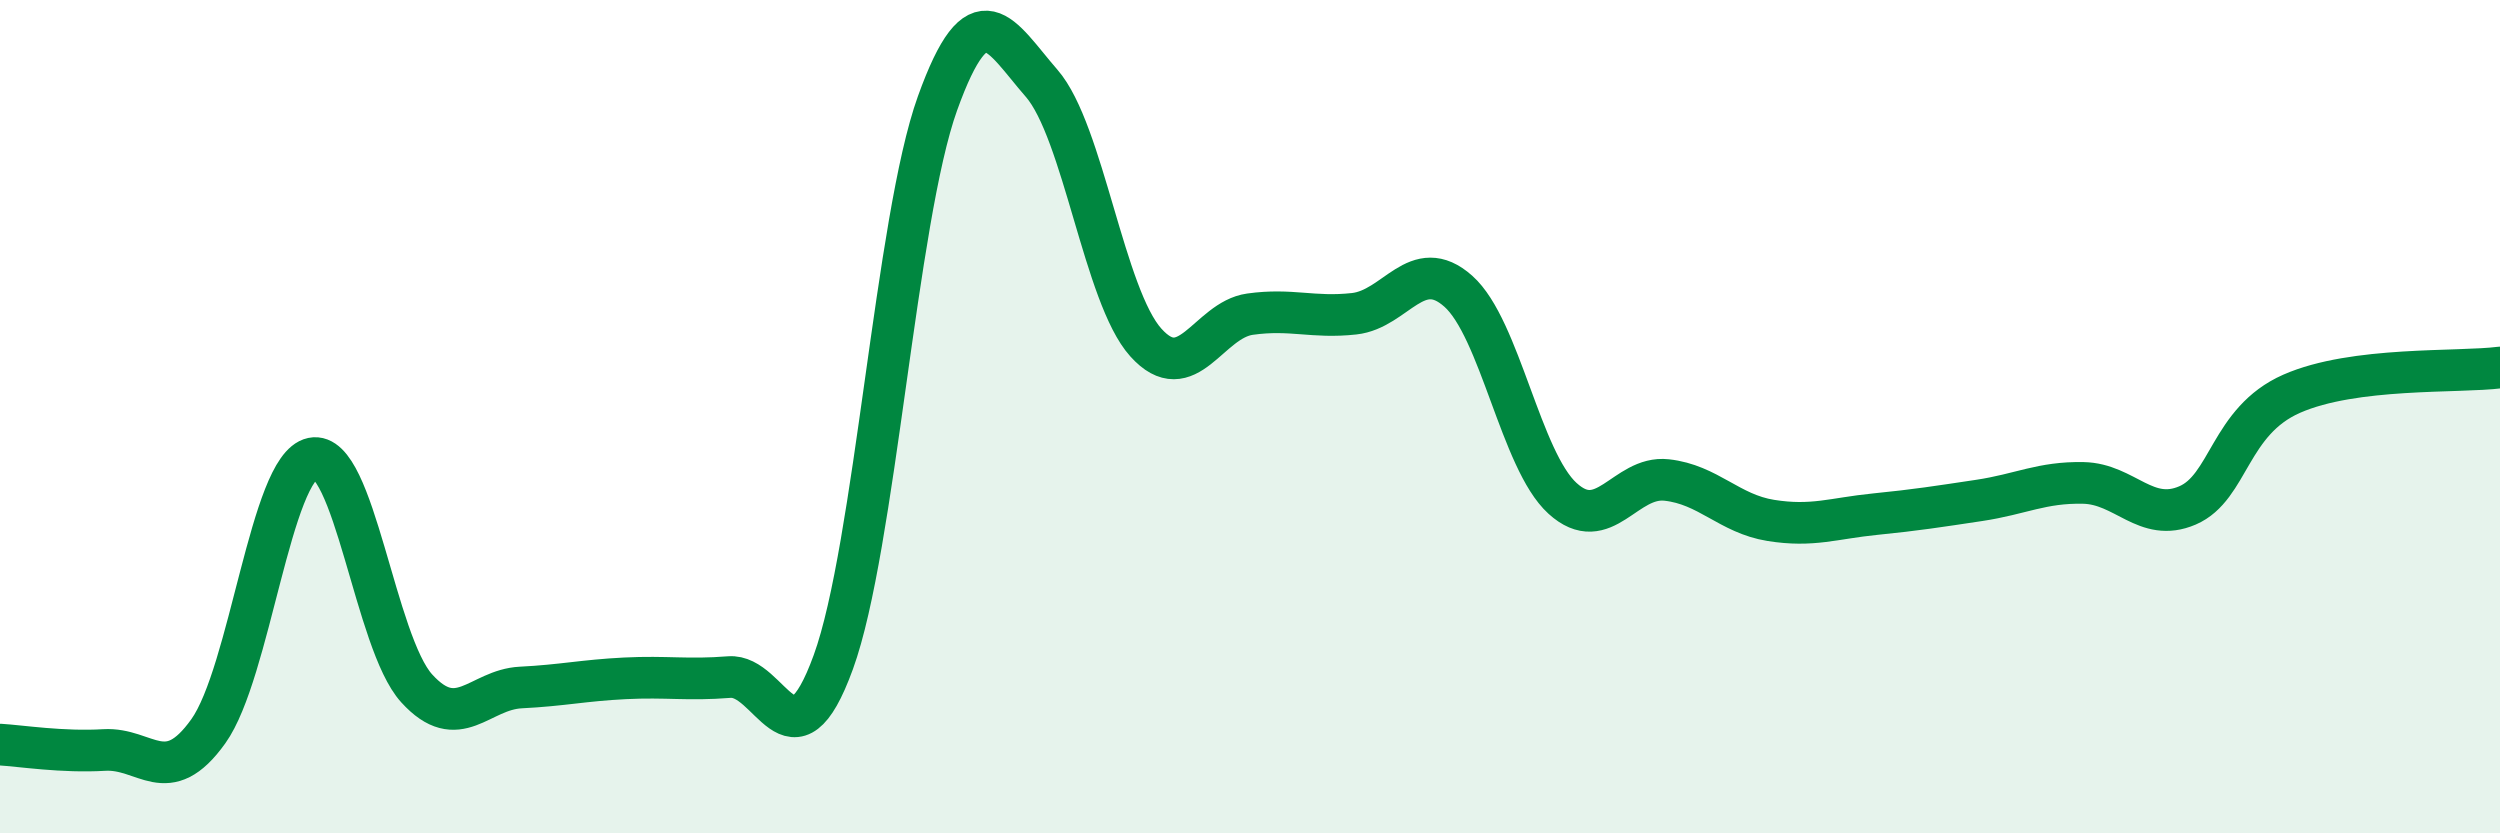 
    <svg width="60" height="20" viewBox="0 0 60 20" xmlns="http://www.w3.org/2000/svg">
      <path
        d="M 0,17.87 C 0.5,17.9 1.5,18.06 2.5,18 C 3.5,17.94 4,18.95 5,17.55 C 6,16.15 6.5,11.21 7.5,11 C 8.5,10.79 9,15.42 10,16.52 C 11,17.62 11.5,16.55 12.5,16.5 C 13.5,16.45 14,16.33 15,16.28 C 16,16.23 16.5,16.33 17.5,16.25 C 18.5,16.17 19,18.64 20,15.89 C 21,13.14 21.5,5.26 22.5,2.48 C 23.5,-0.3 24,0.85 25,2 C 26,3.15 26.5,7.11 27.5,8.22 C 28.5,9.33 29,7.68 30,7.54 C 31,7.4 31.5,7.64 32.5,7.53 C 33.5,7.42 34,6.1 35,6.99 C 36,7.88 36.5,11.05 37.5,11.96 C 38.5,12.87 39,11.41 40,11.52 C 41,11.63 41.5,12.33 42.5,12.49 C 43.5,12.65 44,12.44 45,12.34 C 46,12.24 46.5,12.16 47.5,12.01 C 48.5,11.86 49,11.57 50,11.59 C 51,11.61 51.5,12.56 52.5,12.13 C 53.5,11.7 53.5,10.11 55,9.45 C 56.5,8.79 59,8.95 60,8.82L60 20L0 20Z"
        fill="#008740"
        opacity="0.1"
        stroke-linecap="round"
        stroke-linejoin="round"
      />
      <path
        d="M 0,17.87 C 0.5,17.9 1.5,18.06 2.5,18 C 3.5,17.94 4,18.95 5,17.55 C 6,16.15 6.5,11.21 7.5,11 C 8.5,10.79 9,15.42 10,16.52 C 11,17.62 11.5,16.55 12.5,16.5 C 13.5,16.45 14,16.33 15,16.28 C 16,16.23 16.5,16.33 17.5,16.25 C 18.5,16.17 19,18.64 20,15.89 C 21,13.14 21.5,5.26 22.5,2.48 C 23.5,-0.3 24,0.85 25,2 C 26,3.15 26.5,7.11 27.5,8.22 C 28.5,9.33 29,7.68 30,7.54 C 31,7.4 31.5,7.64 32.5,7.53 C 33.5,7.42 34,6.1 35,6.99 C 36,7.88 36.5,11.05 37.5,11.96 C 38.5,12.87 39,11.41 40,11.52 C 41,11.63 41.5,12.33 42.5,12.49 C 43.5,12.65 44,12.44 45,12.34 C 46,12.24 46.5,12.16 47.5,12.01 C 48.5,11.86 49,11.57 50,11.59 C 51,11.61 51.5,12.56 52.5,12.13 C 53.5,11.7 53.5,10.11 55,9.45 C 56.5,8.79 59,8.95 60,8.82"
        stroke="#008740"
        stroke-width="1"
        fill="none"
        stroke-linecap="round"
        stroke-linejoin="round"
      />
    </svg>
  